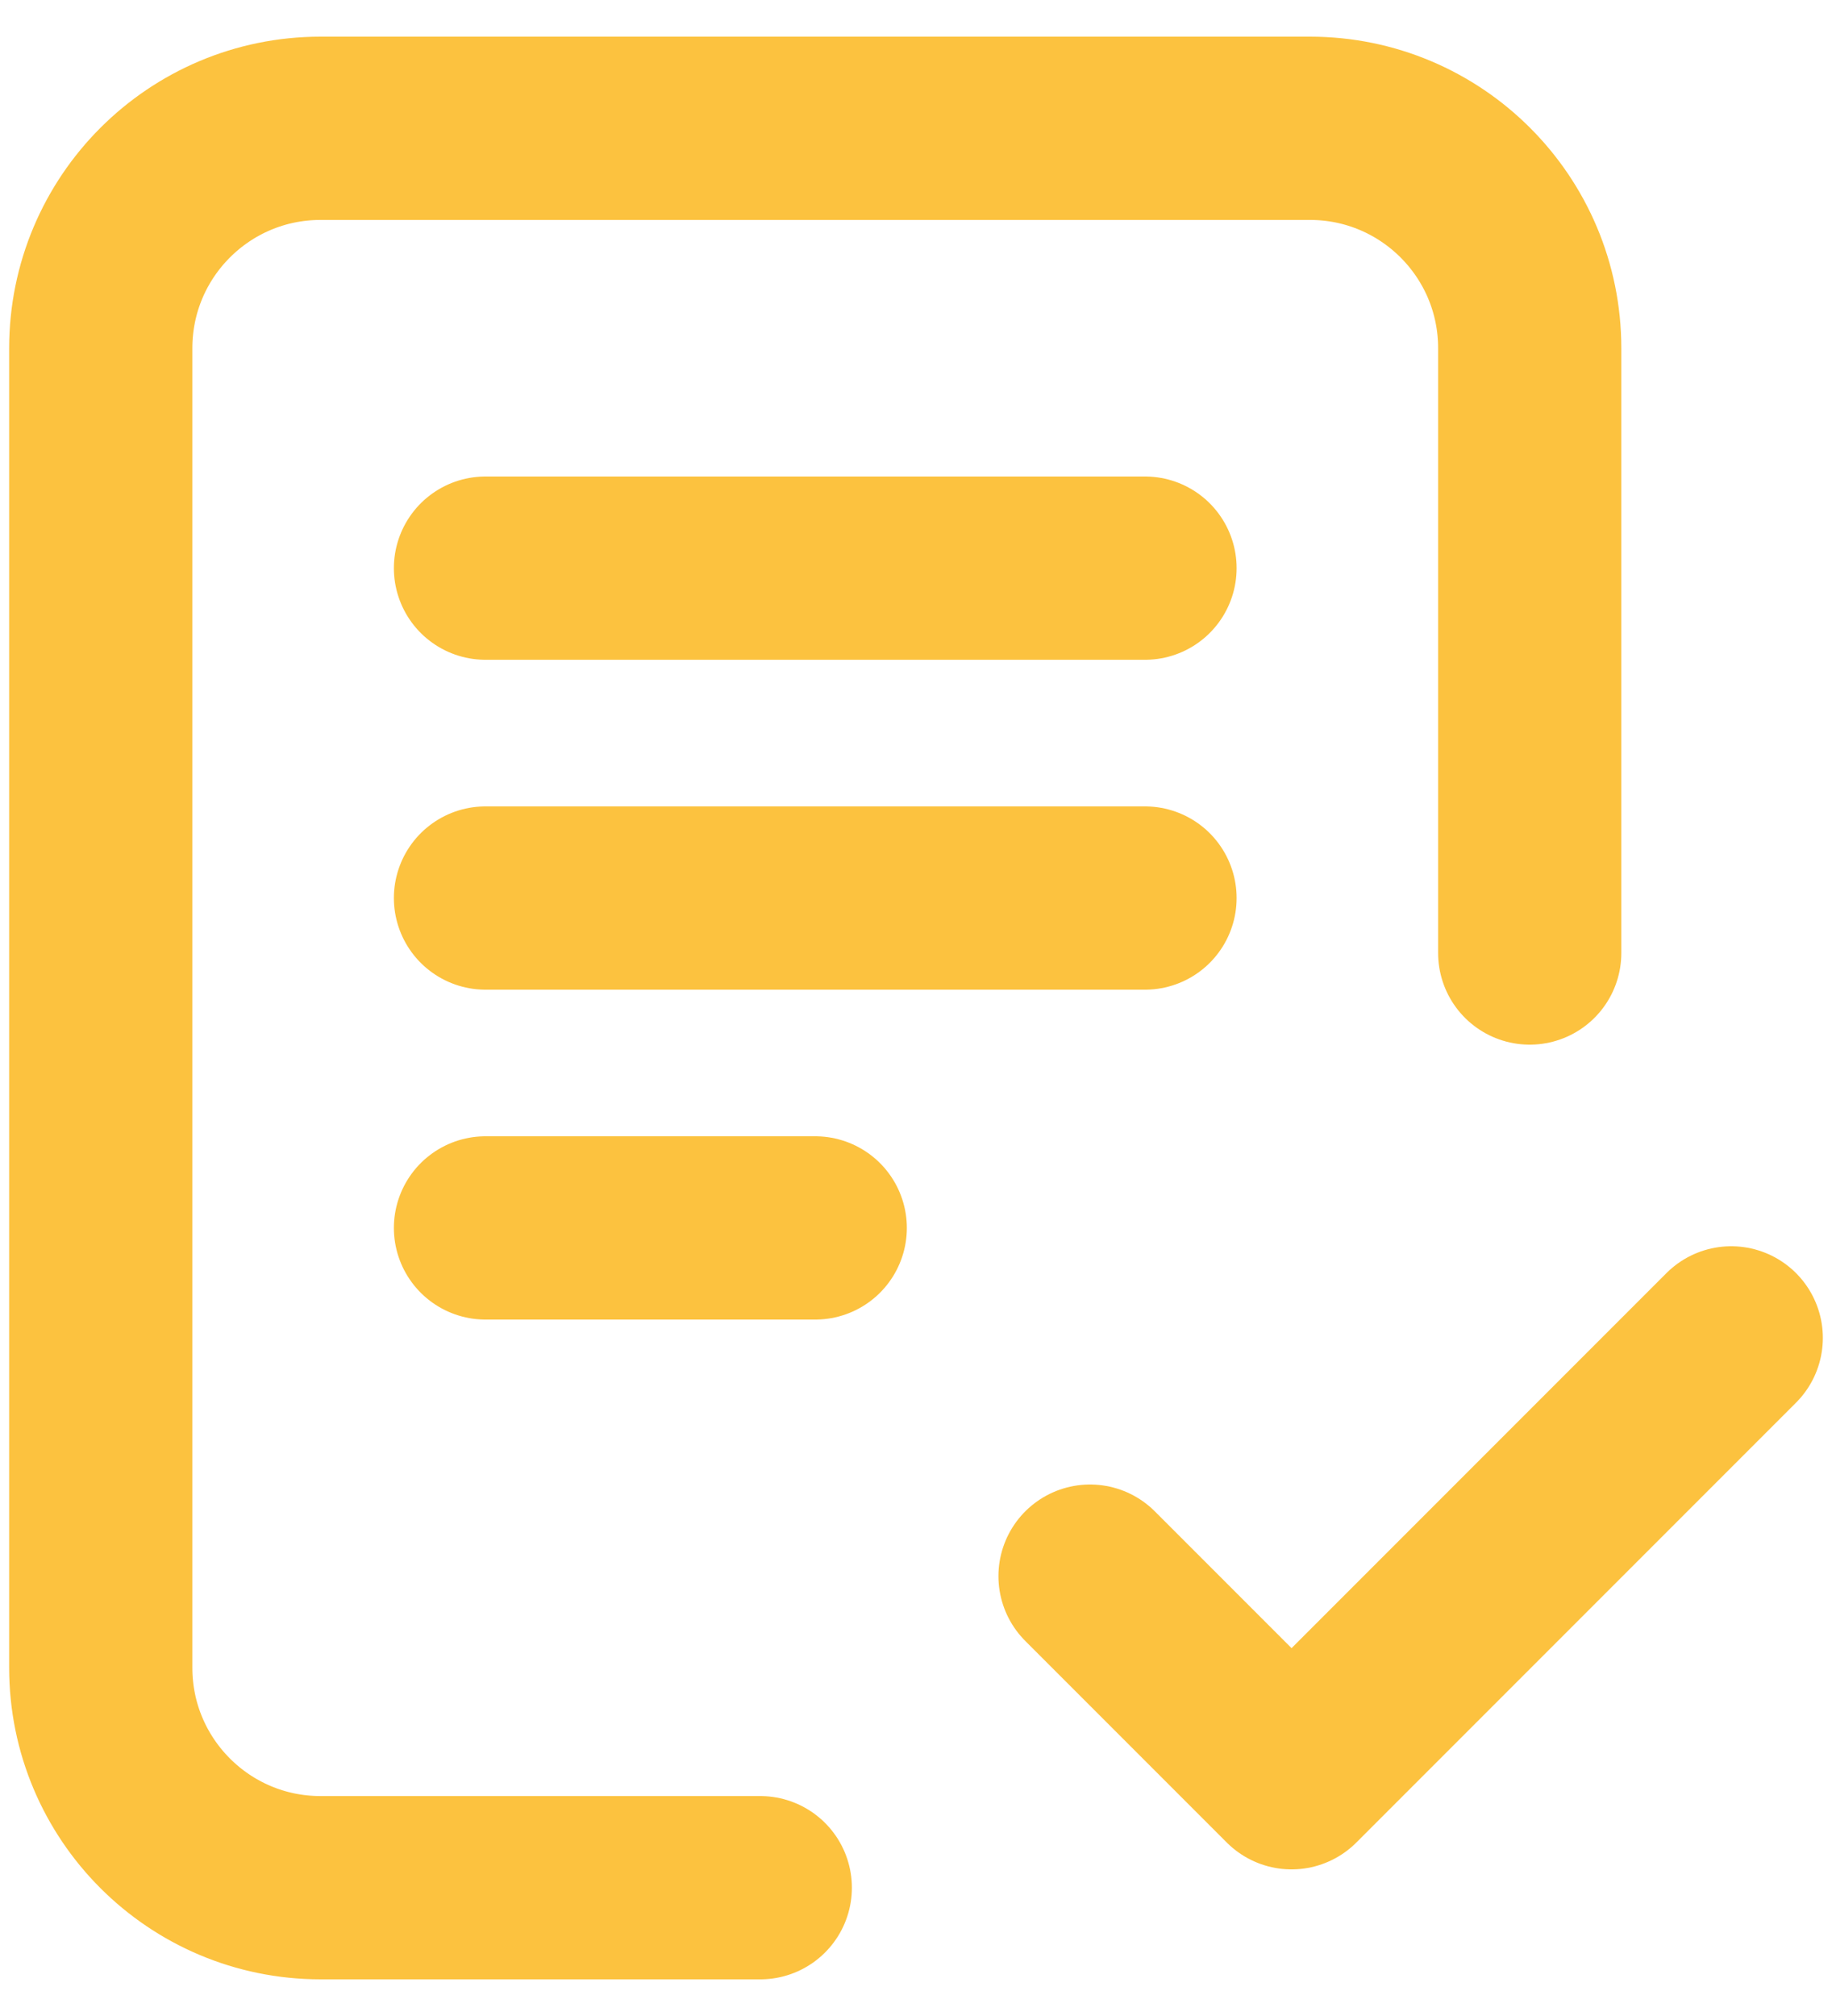 <svg width="20" height="22" viewBox="0 0 20 22" fill="none" xmlns="http://www.w3.org/2000/svg">
<path d="M8.3 20.6H3.5C2.174 20.6 1.1 19.525 1.1 18.2L1.1 3.8C1.1 2.474 2.174 1.4 3.5 1.4H14.3C15.626 1.4 16.7 2.474 16.7 3.8V10.4M11.9 17.2L14.1 19.4L18.9 14.6M5.3 6.2H12.5M5.3 9.8H12.5M5.3 13.4H8.9" stroke="#FCC23F" stroke-width="2" stroke-linecap="round" stroke-linejoin="round"/>
</svg>
